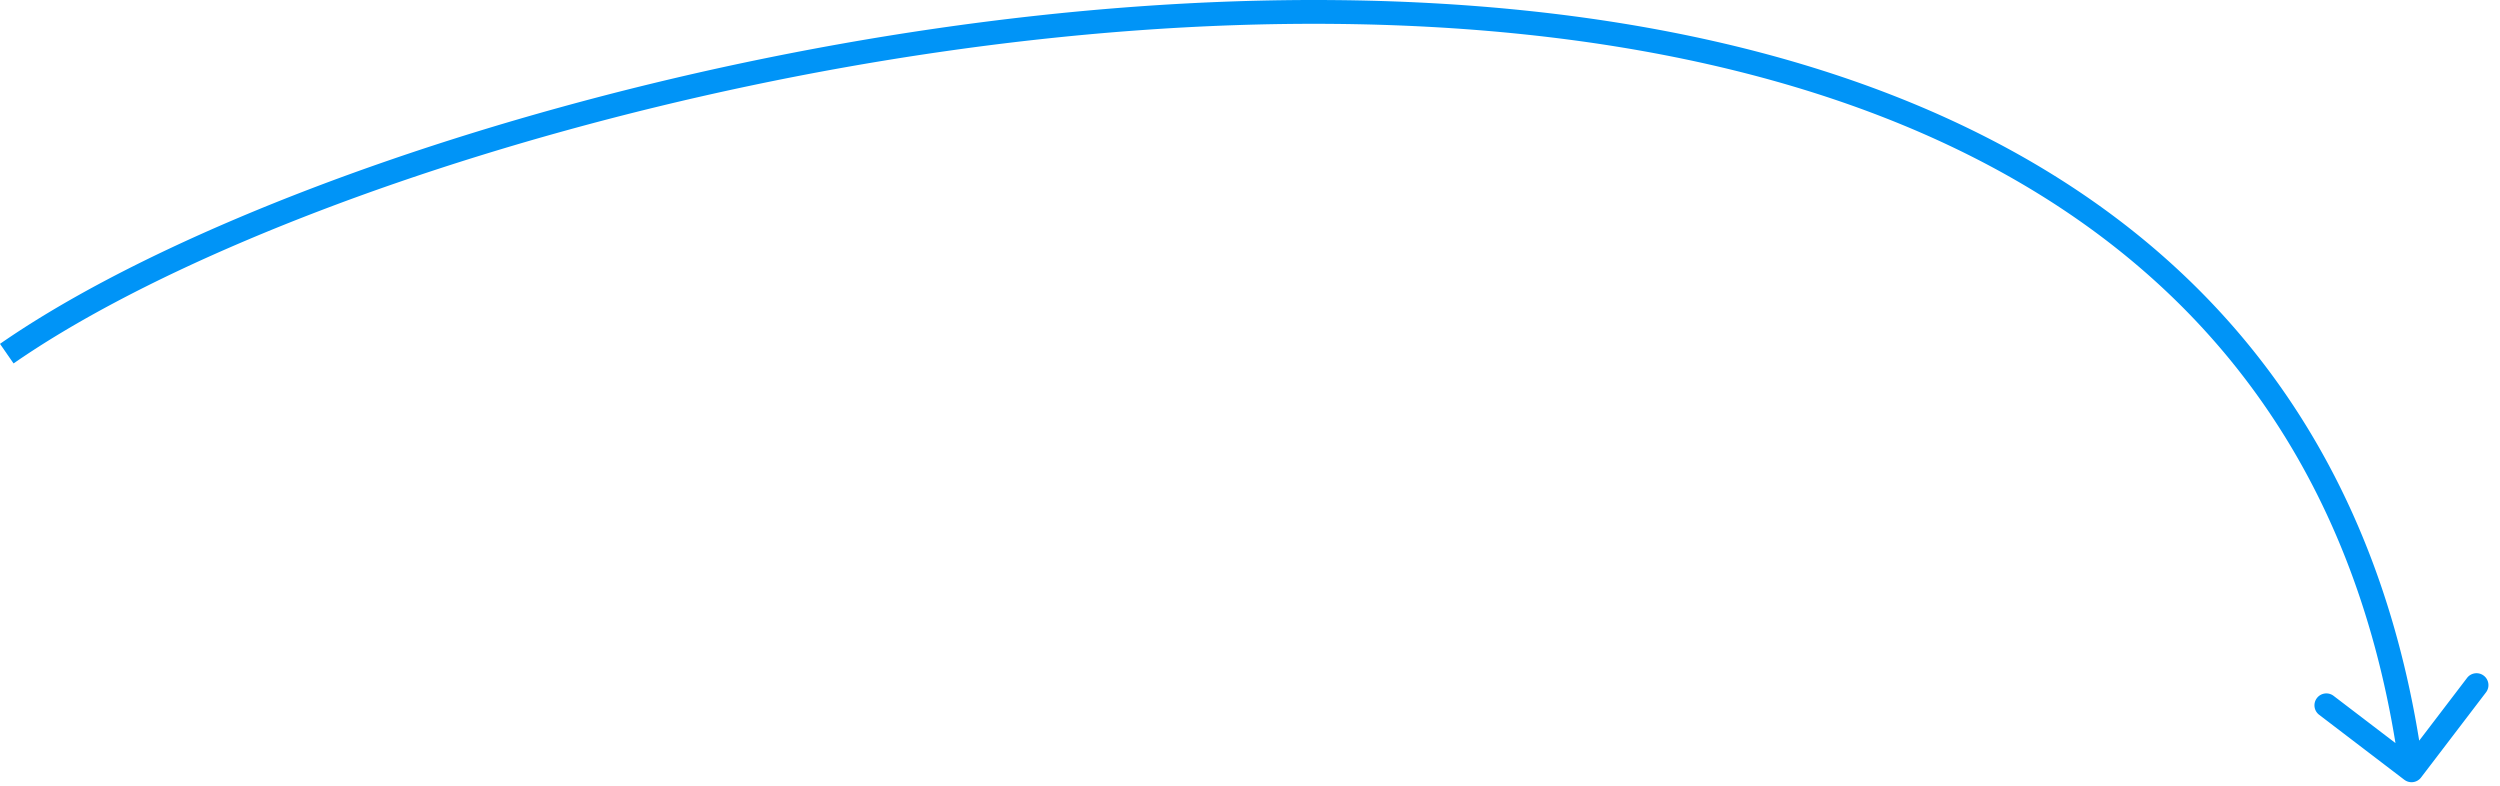 <svg xmlns="http://www.w3.org/2000/svg" width="105" height="33" fill="none"><path fill="#0094F7" d="M100.982 32.75a.5.5 0 0 0 .701-.094l2.729-3.577a.5.5 0 1 0-.795-.607l-2.426 3.18-3.18-2.426a.5.5 0 0 0-.607.795l3.578 2.73ZM.285 14.854l.285.41C5.547 11.81 13.92 8.197 23.807 5.47 33.686 2.745 45.034.916 55.944 1.003c10.916.087 21.35 2.092 29.437 6.993 8.065 4.888 13.829 12.675 15.409 24.424l.495-.067.496-.067c-1.621-12.05-7.56-20.102-15.882-25.145-8.3-5.03-18.934-7.05-29.947-7.138-11.02-.088-22.461 1.758-32.41 4.502C13.598 7.247 5.105 10.897 0 14.442l.285.411Z"/></svg>